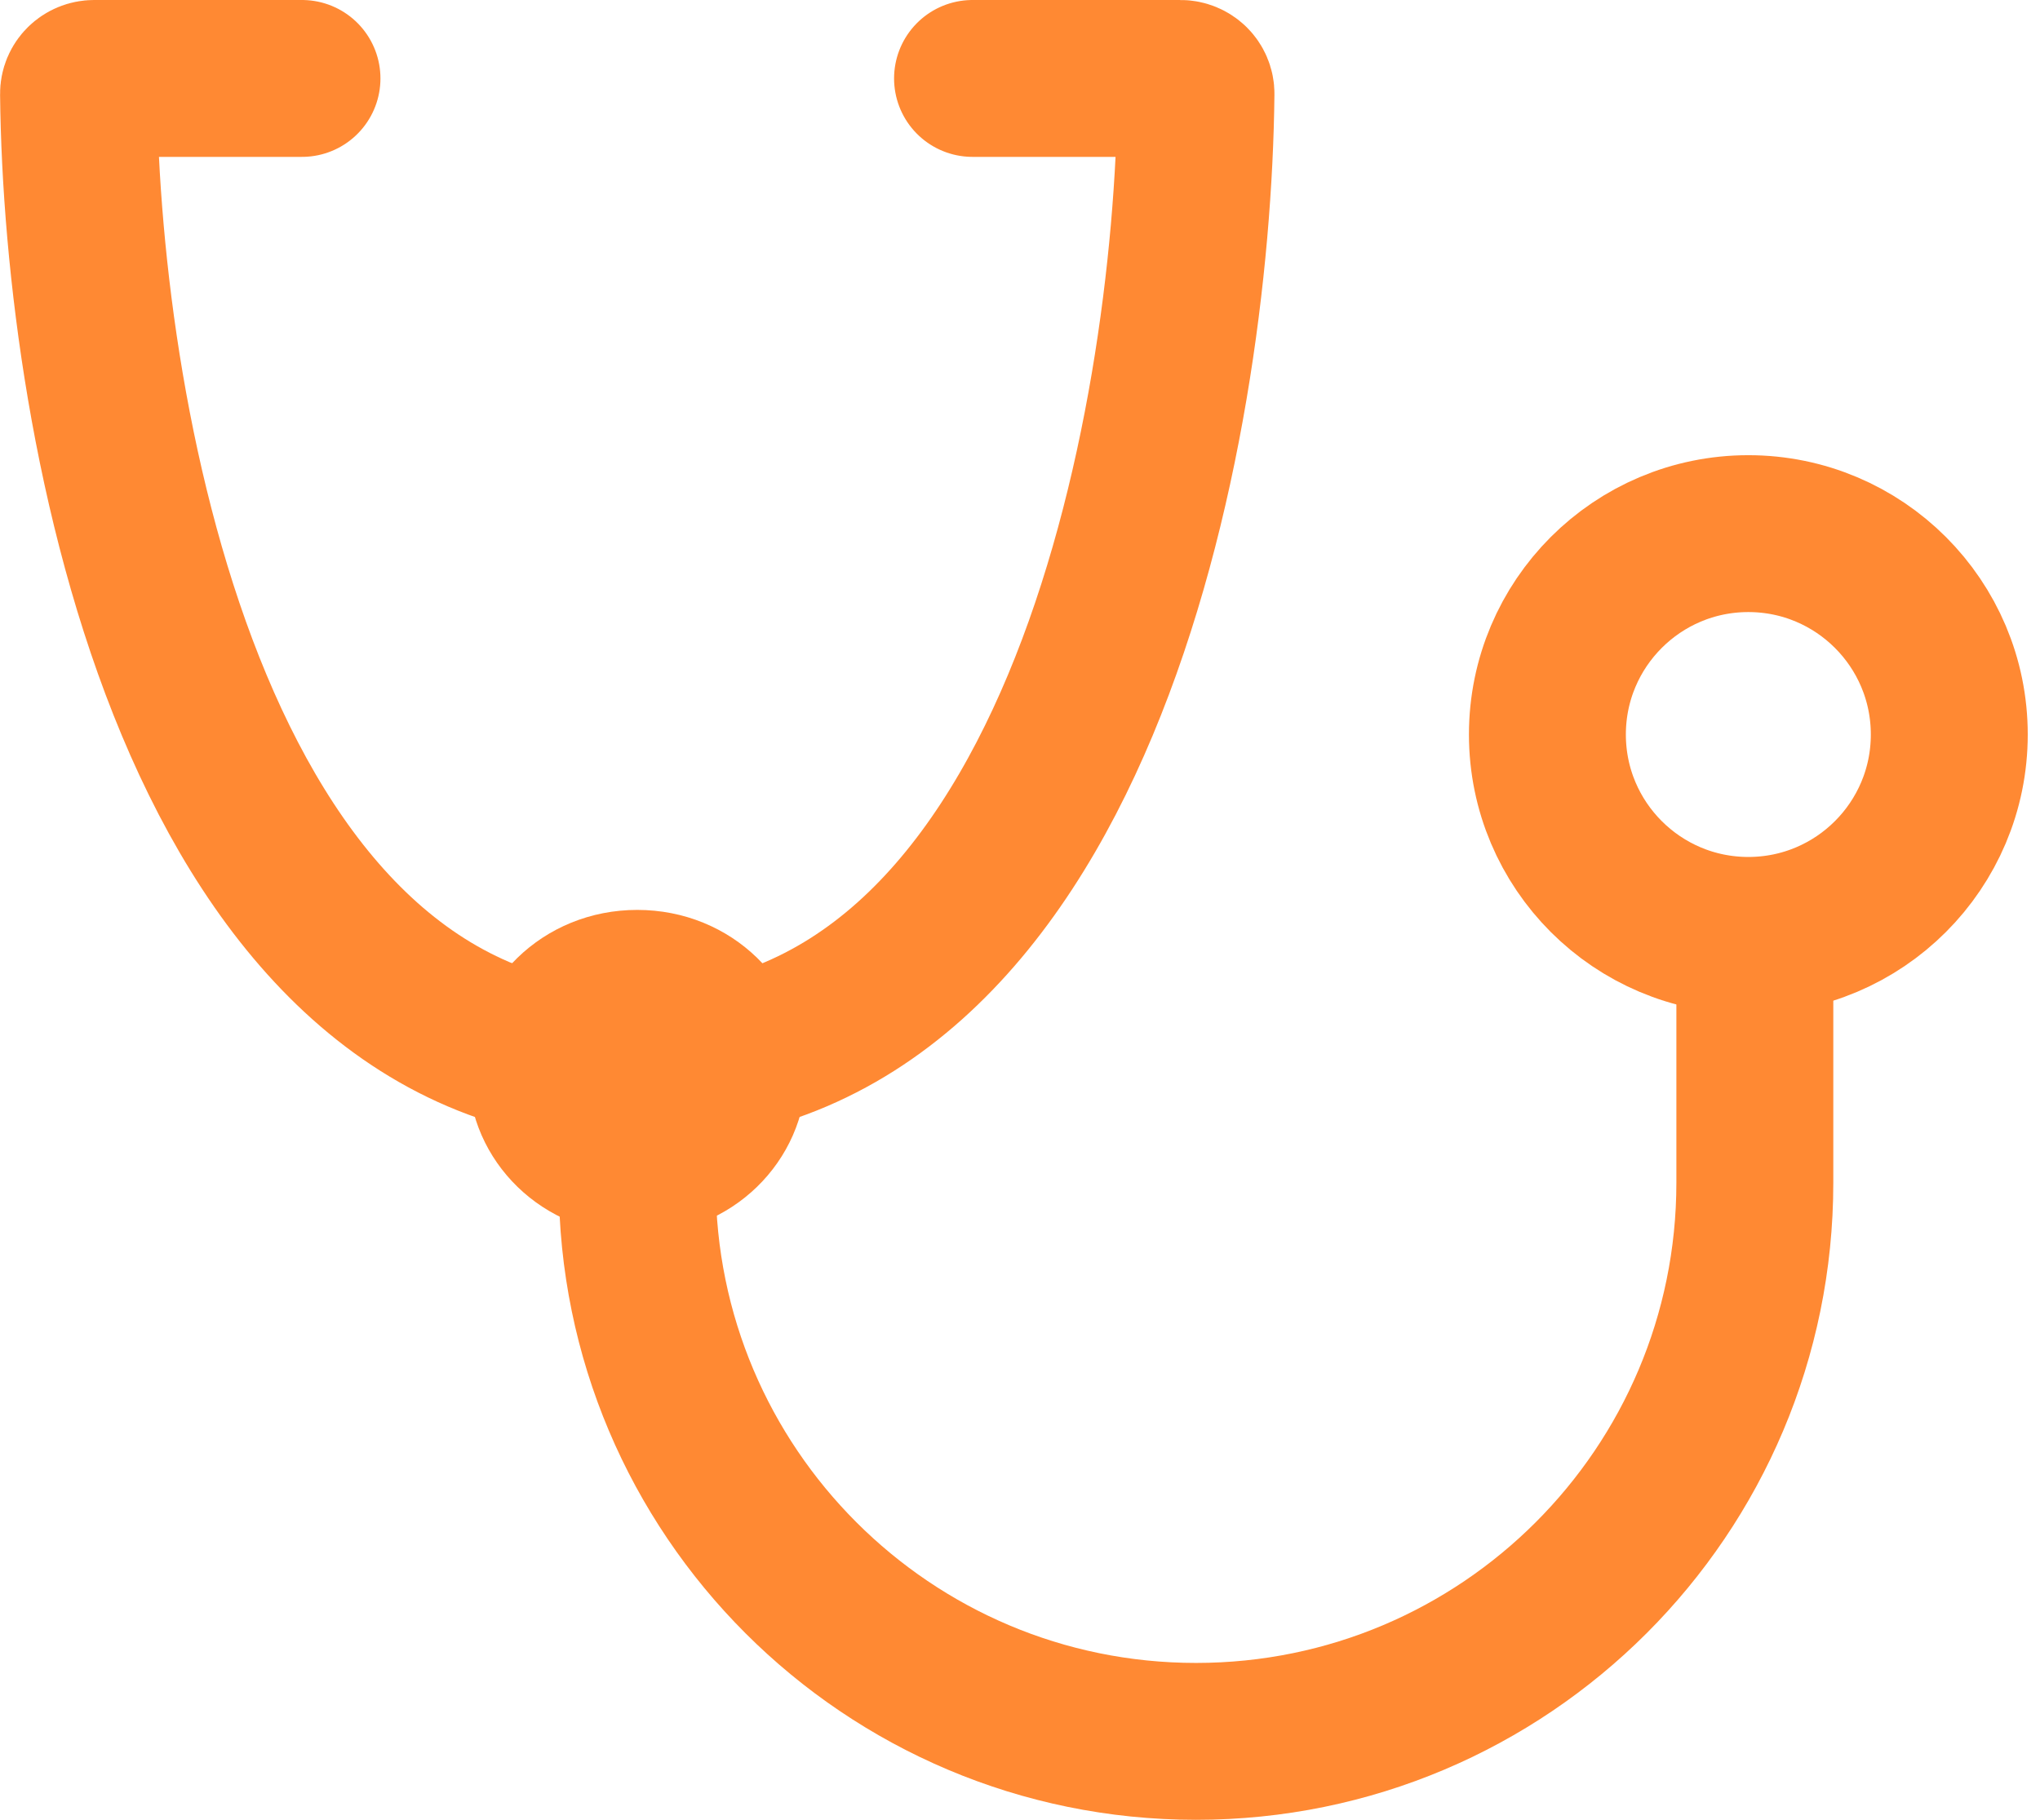 <svg width="130" height="116" viewBox="0 0 130 116" fill="none" xmlns="http://www.w3.org/2000/svg">
<g id="Group 8594">
<circle id="Ellipse 165" cx="111.414" cy="46.82" r="12.805" stroke="#FF8933" stroke-width="10"/>
<g id="Ellipse 167">
</g>
<path id="Ellipse 166" d="M46.375 68.352C46.375 71.124 43.98 73.703 40.609 73.703C37.239 73.703 34.844 71.124 34.844 68.352C34.844 65.579 37.239 63 40.609 63C43.98 63 46.375 65.579 46.375 68.352Z" stroke="#FF8933" stroke-width="10"/>
<path id="Vector 366" d="M40.609 67.938C68.658 67.938 75.994 27.263 76.214 5.985C76.219 5.433 75.771 5 75.219 5H61.975" stroke="#FF8933" stroke-width="10" stroke-linecap="round"/>
<path id="Vector 521" d="M40.609 67.938C12.561 67.938 5.225 27.263 5.005 5.985C4.999 5.433 5.448 5 6 5H19.244" stroke="#FF8933" stroke-width="10" stroke-linecap="round"/>
<path id="Vector 520" d="M111.828 61.312V75.391C111.828 95.057 95.885 111 76.219 111V111C56.552 111 40.609 95.057 40.609 75.391V68.411" stroke="#FF8933" stroke-width="10" stroke-linecap="round"/>
</g>
</svg>
